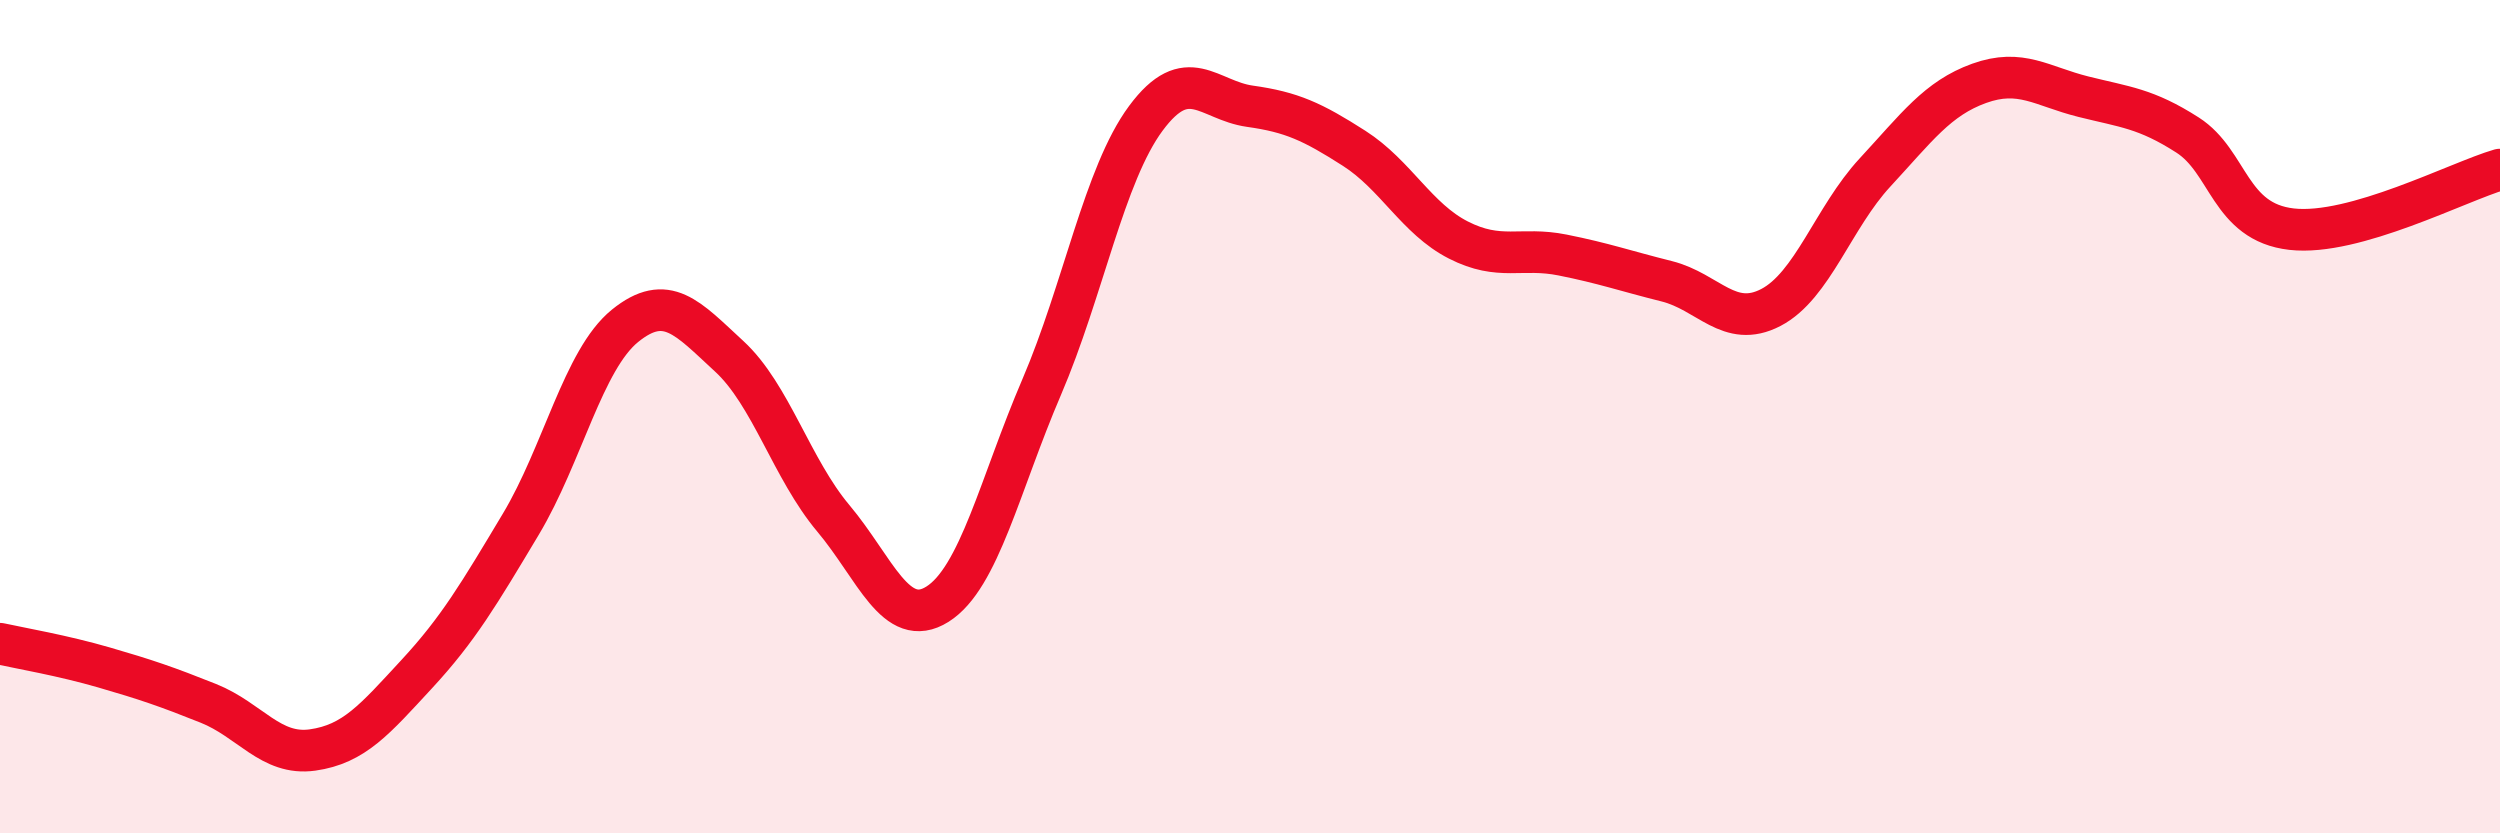 
    <svg width="60" height="20" viewBox="0 0 60 20" xmlns="http://www.w3.org/2000/svg">
      <path
        d="M 0,15.45 C 0.5,15.56 1.5,15.73 2.5,16.02 C 3.5,16.31 4,16.48 5,16.88 C 6,17.28 6.5,18.14 7.5,18 C 8.5,17.86 9,17.26 10,16.18 C 11,15.1 11.5,14.25 12.5,12.58 C 13.5,10.91 14,8.63 15,7.82 C 16,7.01 16.5,7.63 17.5,8.55 C 18.5,9.47 19,11.25 20,12.44 C 21,13.63 21.5,15.13 22.5,14.5 C 23.5,13.87 24,11.62 25,9.29 C 26,6.96 26.5,4.19 27.5,2.84 C 28.5,1.49 29,2.41 30,2.55 C 31,2.69 31.5,2.92 32.5,3.56 C 33.5,4.2 34,5.25 35,5.76 C 36,6.27 36.5,5.92 37.5,6.12 C 38.5,6.32 39,6.5 40,6.75 C 41,7 41.5,7.9 42.5,7.38 C 43.5,6.86 44,5.22 45,4.14 C 46,3.06 46.5,2.36 47.5,2 C 48.5,1.64 49,2.07 50,2.32 C 51,2.57 51.5,2.6 52.5,3.24 C 53.5,3.88 53.5,5.33 55,5.5 C 56.5,5.67 59,4.36 60,4.07L60 20L0 20Z"
        fill="#EB0A25"
        opacity="0.1"
        stroke-linecap="round"
        stroke-linejoin="round"
      />
      <path
        d="M 0,15.45 C 0.5,15.56 1.5,15.73 2.5,16.02 C 3.5,16.31 4,16.48 5,16.88 C 6,17.28 6.5,18.14 7.5,18 C 8.5,17.86 9,17.26 10,16.18 C 11,15.1 11.5,14.25 12.5,12.58 C 13.5,10.91 14,8.63 15,7.82 C 16,7.01 16.5,7.63 17.5,8.55 C 18.5,9.47 19,11.25 20,12.44 C 21,13.63 21.5,15.13 22.5,14.5 C 23.5,13.87 24,11.62 25,9.29 C 26,6.96 26.5,4.19 27.5,2.84 C 28.5,1.49 29,2.41 30,2.55 C 31,2.69 31.5,2.92 32.5,3.56 C 33.5,4.2 34,5.25 35,5.76 C 36,6.27 36.5,5.92 37.5,6.12 C 38.5,6.32 39,6.5 40,6.75 C 41,7 41.5,7.9 42.5,7.38 C 43.5,6.86 44,5.22 45,4.14 C 46,3.06 46.5,2.36 47.5,2 C 48.5,1.64 49,2.07 50,2.32 C 51,2.57 51.5,2.6 52.5,3.24 C 53.5,3.88 53.5,5.33 55,5.5 C 56.5,5.67 59,4.36 60,4.07"
        stroke="#EB0A25"
        stroke-width="1"
        fill="none"
        stroke-linecap="round"
        stroke-linejoin="round"
      />
    </svg>
  